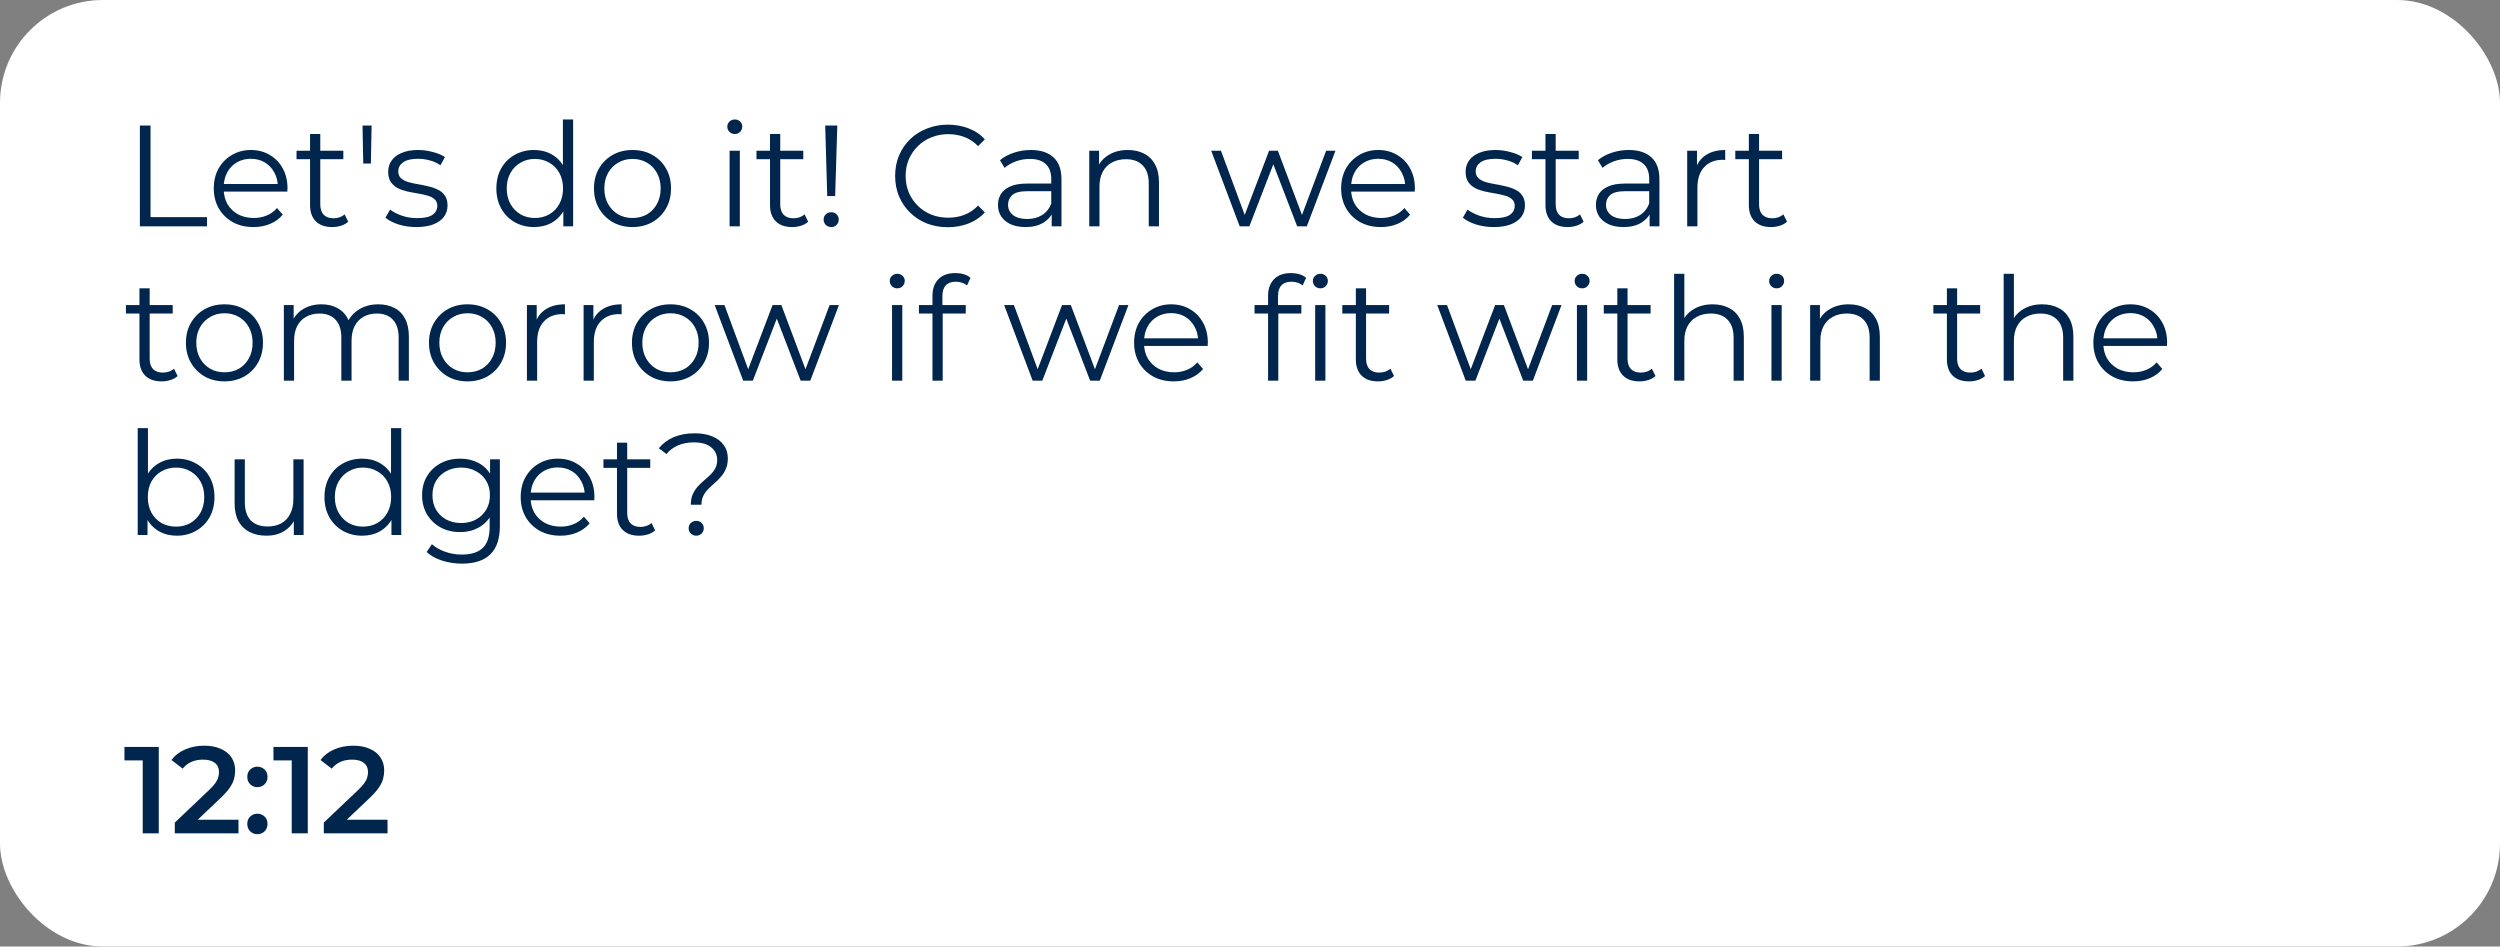 <?xml version="1.0" encoding="UTF-8"?> <svg xmlns="http://www.w3.org/2000/svg" width="243" height="92" viewBox="0 0 243 92" fill="none"><rect x="0" y="0" width="243" height="92" fill="#808080" stroke="none"/> <rect width="243" height="92" rx="10" fill="white"></rect> <path d="M13.596 22V12.2H14.632V21.104H20.12V22H13.596ZM24.643 22.07C23.877 22.07 23.205 21.911 22.627 21.594C22.048 21.267 21.595 20.824 21.269 20.264C20.942 19.695 20.779 19.046 20.779 18.318C20.779 17.59 20.933 16.946 21.241 16.386C21.558 15.826 21.987 15.387 22.529 15.07C23.079 14.743 23.695 14.58 24.377 14.58C25.067 14.58 25.679 14.739 26.211 15.056C26.752 15.364 27.177 15.803 27.485 16.372C27.793 16.932 27.947 17.581 27.947 18.318C27.947 18.365 27.942 18.416 27.933 18.472C27.933 18.519 27.933 18.57 27.933 18.626H21.535V17.884H27.401L27.009 18.178C27.009 17.646 26.892 17.175 26.659 16.764C26.435 16.344 26.127 16.017 25.735 15.784C25.343 15.551 24.89 15.434 24.377 15.434C23.873 15.434 23.42 15.551 23.019 15.784C22.617 16.017 22.305 16.344 22.081 16.764C21.857 17.184 21.745 17.665 21.745 18.206V18.36C21.745 18.92 21.866 19.415 22.109 19.844C22.361 20.264 22.706 20.595 23.145 20.838C23.593 21.071 24.101 21.188 24.671 21.188C25.119 21.188 25.534 21.109 25.917 20.95C26.309 20.791 26.645 20.549 26.925 20.222L27.485 20.866C27.158 21.258 26.747 21.557 26.253 21.762C25.767 21.967 25.231 22.07 24.643 22.07ZM32.294 22.07C31.603 22.07 31.071 21.883 30.698 21.51C30.325 21.137 30.138 20.609 30.138 19.928V13.026H31.132V19.872C31.132 20.301 31.239 20.633 31.454 20.866C31.678 21.099 31.995 21.216 32.406 21.216C32.845 21.216 33.209 21.09 33.498 20.838L33.848 21.552C33.652 21.729 33.414 21.86 33.134 21.944C32.863 22.028 32.583 22.07 32.294 22.07ZM28.822 15.476V14.65H33.372V15.476H28.822ZM35.307 15.896L35.237 12.2H36.12L36.05 15.896H35.307ZM40.462 22.07C39.855 22.07 39.281 21.986 38.74 21.818C38.198 21.641 37.774 21.421 37.466 21.16L37.914 20.376C38.212 20.6 38.595 20.796 39.062 20.964C39.528 21.123 40.018 21.202 40.532 21.202C41.232 21.202 41.736 21.095 42.044 20.88C42.352 20.656 42.506 20.362 42.506 19.998C42.506 19.727 42.417 19.517 42.24 19.368C42.072 19.209 41.848 19.093 41.568 19.018C41.288 18.934 40.975 18.864 40.63 18.808C40.284 18.752 39.939 18.687 39.594 18.612C39.258 18.537 38.95 18.43 38.67 18.29C38.39 18.141 38.161 17.94 37.984 17.688C37.816 17.436 37.732 17.1 37.732 16.68C37.732 16.279 37.844 15.919 38.068 15.602C38.292 15.285 38.618 15.037 39.048 14.86C39.486 14.673 40.018 14.58 40.644 14.58C41.12 14.58 41.596 14.645 42.072 14.776C42.548 14.897 42.94 15.061 43.248 15.266L42.814 16.064C42.487 15.84 42.137 15.681 41.764 15.588C41.39 15.485 41.017 15.434 40.644 15.434C39.981 15.434 39.491 15.551 39.174 15.784C38.866 16.008 38.712 16.297 38.712 16.652C38.712 16.932 38.796 17.151 38.964 17.31C39.141 17.469 39.37 17.595 39.65 17.688C39.939 17.772 40.252 17.842 40.588 17.898C40.933 17.954 41.274 18.024 41.61 18.108C41.955 18.183 42.268 18.29 42.548 18.43C42.837 18.561 43.066 18.752 43.234 19.004C43.411 19.247 43.5 19.569 43.5 19.97C43.5 20.399 43.378 20.773 43.136 21.09C42.902 21.398 42.557 21.641 42.1 21.818C41.652 21.986 41.106 22.07 40.462 22.07ZM51.914 22.07C51.214 22.07 50.584 21.911 50.024 21.594C49.473 21.277 49.039 20.838 48.722 20.278C48.404 19.709 48.246 19.055 48.246 18.318C48.246 17.571 48.404 16.918 48.722 16.358C49.039 15.798 49.473 15.364 50.024 15.056C50.584 14.739 51.214 14.58 51.914 14.58C52.558 14.58 53.132 14.725 53.636 15.014C54.149 15.303 54.555 15.728 54.854 16.288C55.162 16.839 55.316 17.515 55.316 18.318C55.316 19.111 55.166 19.788 54.868 20.348C54.569 20.908 54.163 21.337 53.65 21.636C53.146 21.925 52.567 22.07 51.914 22.07ZM51.984 21.188C52.506 21.188 52.973 21.071 53.384 20.838C53.804 20.595 54.13 20.259 54.364 19.83C54.606 19.391 54.728 18.887 54.728 18.318C54.728 17.739 54.606 17.235 54.364 16.806C54.13 16.377 53.804 16.045 53.384 15.812C52.973 15.569 52.506 15.448 51.984 15.448C51.47 15.448 51.008 15.569 50.598 15.812C50.187 16.045 49.86 16.377 49.618 16.806C49.375 17.235 49.254 17.739 49.254 18.318C49.254 18.887 49.375 19.391 49.618 19.83C49.86 20.259 50.187 20.595 50.598 20.838C51.008 21.071 51.47 21.188 51.984 21.188ZM54.756 22V19.788L54.854 18.304L54.714 16.82V11.612H55.708V22H54.756ZM61.472 22.07C60.763 22.07 60.123 21.911 59.554 21.594C58.994 21.267 58.55 20.824 58.224 20.264C57.897 19.695 57.734 19.046 57.734 18.318C57.734 17.581 57.897 16.932 58.224 16.372C58.55 15.812 58.994 15.373 59.554 15.056C60.114 14.739 60.753 14.58 61.472 14.58C62.2 14.58 62.844 14.739 63.404 15.056C63.973 15.373 64.416 15.812 64.734 16.372C65.061 16.932 65.224 17.581 65.224 18.318C65.224 19.046 65.061 19.695 64.734 20.264C64.416 20.824 63.973 21.267 63.404 21.594C62.834 21.911 62.191 22.07 61.472 22.07ZM61.472 21.188C62.004 21.188 62.475 21.071 62.886 20.838C63.297 20.595 63.618 20.259 63.852 19.83C64.094 19.391 64.216 18.887 64.216 18.318C64.216 17.739 64.094 17.235 63.852 16.806C63.618 16.377 63.297 16.045 62.886 15.812C62.475 15.569 62.008 15.448 61.486 15.448C60.963 15.448 60.496 15.569 60.086 15.812C59.675 16.045 59.349 16.377 59.106 16.806C58.863 17.235 58.742 17.739 58.742 18.318C58.742 18.887 58.863 19.391 59.106 19.83C59.349 20.259 59.675 20.595 60.086 20.838C60.496 21.071 60.959 21.188 61.472 21.188ZM70.917 22V14.65H71.911V22H70.917ZM71.421 13.026C71.216 13.026 71.043 12.956 70.903 12.816C70.763 12.676 70.693 12.508 70.693 12.312C70.693 12.116 70.763 11.953 70.903 11.822C71.043 11.682 71.216 11.612 71.421 11.612C71.627 11.612 71.799 11.677 71.939 11.808C72.079 11.939 72.149 12.102 72.149 12.298C72.149 12.503 72.079 12.676 71.939 12.816C71.809 12.956 71.636 13.026 71.421 13.026ZM77.001 22.07C76.31 22.07 75.778 21.883 75.405 21.51C75.032 21.137 74.845 20.609 74.845 19.928V13.026H75.839V19.872C75.839 20.301 75.946 20.633 76.161 20.866C76.385 21.099 76.702 21.216 77.113 21.216C77.552 21.216 77.916 21.09 78.205 20.838L78.555 21.552C78.359 21.729 78.121 21.86 77.841 21.944C77.57 22.028 77.29 22.07 77.001 22.07ZM73.529 15.476V14.65H78.079V15.476H73.529ZM80.406 19.06L80.21 12.2H81.386L81.177 19.06H80.406ZM80.799 22.07C80.593 22.07 80.416 22 80.266 21.86C80.126 21.711 80.056 21.538 80.056 21.342C80.056 21.137 80.126 20.969 80.266 20.838C80.416 20.698 80.593 20.628 80.799 20.628C81.013 20.628 81.186 20.698 81.317 20.838C81.457 20.969 81.526 21.137 81.526 21.342C81.526 21.538 81.457 21.711 81.317 21.86C81.186 22 81.013 22.07 80.799 22.07ZM92.131 22.084C91.394 22.084 90.713 21.963 90.087 21.72C89.462 21.468 88.921 21.118 88.463 20.67C88.006 20.222 87.647 19.695 87.385 19.088C87.133 18.481 87.007 17.819 87.007 17.1C87.007 16.381 87.133 15.719 87.385 15.112C87.647 14.505 88.006 13.978 88.463 13.53C88.93 13.082 89.476 12.737 90.101 12.494C90.727 12.242 91.408 12.116 92.145 12.116C92.855 12.116 93.522 12.237 94.147 12.48C94.773 12.713 95.3 13.068 95.729 13.544L95.071 14.202C94.67 13.791 94.227 13.497 93.741 13.32C93.256 13.133 92.733 13.04 92.173 13.04C91.585 13.04 91.039 13.143 90.535 13.348C90.031 13.544 89.593 13.829 89.219 14.202C88.846 14.566 88.552 14.995 88.337 15.49C88.132 15.975 88.029 16.512 88.029 17.1C88.029 17.688 88.132 18.229 88.337 18.724C88.552 19.209 88.846 19.639 89.219 20.012C89.593 20.376 90.031 20.661 90.535 20.866C91.039 21.062 91.585 21.16 92.173 21.16C92.733 21.16 93.256 21.067 93.741 20.88C94.227 20.693 94.67 20.395 95.071 19.984L95.729 20.642C95.3 21.118 94.773 21.477 94.147 21.72C93.522 21.963 92.85 22.084 92.131 22.084ZM102.224 22V20.376L102.182 20.11V17.394C102.182 16.769 102.005 16.288 101.65 15.952C101.305 15.616 100.787 15.448 100.096 15.448C99.62 15.448 99.168 15.527 98.738 15.686C98.309 15.845 97.945 16.055 97.646 16.316L97.198 15.574C97.572 15.257 98.02 15.014 98.542 14.846C99.065 14.669 99.616 14.58 100.194 14.58C101.146 14.58 101.879 14.818 102.392 15.294C102.915 15.761 103.176 16.475 103.176 17.436V22H102.224ZM99.69 22.07C99.14 22.07 98.659 21.981 98.248 21.804C97.847 21.617 97.539 21.365 97.324 21.048C97.11 20.721 97.002 20.348 97.002 19.928C97.002 19.545 97.091 19.2 97.268 18.892C97.455 18.575 97.754 18.323 98.164 18.136C98.584 17.94 99.144 17.842 99.844 17.842H102.378V18.584H99.872C99.163 18.584 98.668 18.71 98.388 18.962C98.118 19.214 97.982 19.527 97.982 19.9C97.982 20.32 98.146 20.656 98.472 20.908C98.799 21.16 99.256 21.286 99.844 21.286C100.404 21.286 100.885 21.16 101.286 20.908C101.697 20.647 101.996 20.273 102.182 19.788L102.406 20.474C102.22 20.959 101.893 21.347 101.426 21.636C100.969 21.925 100.39 22.07 99.69 22.07ZM109.628 14.58C110.226 14.58 110.748 14.697 111.196 14.93C111.654 15.154 112.008 15.499 112.26 15.966C112.522 16.433 112.652 17.021 112.652 17.73V22H111.658V17.828C111.658 17.053 111.462 16.47 111.07 16.078C110.688 15.677 110.146 15.476 109.446 15.476C108.924 15.476 108.466 15.583 108.074 15.798C107.692 16.003 107.393 16.307 107.178 16.708C106.973 17.1 106.87 17.576 106.87 18.136V22H105.876V14.65H106.828V16.666L106.674 16.288C106.908 15.756 107.281 15.341 107.794 15.042C108.308 14.734 108.919 14.58 109.628 14.58ZM120.499 22L117.727 14.65H118.679L121.199 21.468H120.765L123.355 14.65H124.209L126.771 21.468H126.337L128.899 14.65H129.809L127.023 22H126.085L123.621 15.588H123.915L121.437 22H120.499ZM134.223 22.07C133.458 22.07 132.786 21.911 132.207 21.594C131.628 21.267 131.176 20.824 130.849 20.264C130.522 19.695 130.359 19.046 130.359 18.318C130.359 17.59 130.513 16.946 130.821 16.386C131.138 15.826 131.568 15.387 132.109 15.07C132.66 14.743 133.276 14.58 133.957 14.58C134.648 14.58 135.259 14.739 135.791 15.056C136.332 15.364 136.757 15.803 137.065 16.372C137.373 16.932 137.527 17.581 137.527 18.318C137.527 18.365 137.522 18.416 137.513 18.472C137.513 18.519 137.513 18.57 137.513 18.626H131.115V17.884H136.981L136.589 18.178C136.589 17.646 136.472 17.175 136.239 16.764C136.015 16.344 135.707 16.017 135.315 15.784C134.923 15.551 134.47 15.434 133.957 15.434C133.453 15.434 133 15.551 132.599 15.784C132.198 16.017 131.885 16.344 131.661 16.764C131.437 17.184 131.325 17.665 131.325 18.206V18.36C131.325 18.92 131.446 19.415 131.689 19.844C131.941 20.264 132.286 20.595 132.725 20.838C133.173 21.071 133.682 21.188 134.251 21.188C134.699 21.188 135.114 21.109 135.497 20.95C135.889 20.791 136.225 20.549 136.505 20.222L137.065 20.866C136.738 21.258 136.328 21.557 135.833 21.762C135.348 21.967 134.811 22.07 134.223 22.07ZM145.188 22.07C144.581 22.07 144.007 21.986 143.466 21.818C142.925 21.641 142.5 21.421 142.192 21.16L142.64 20.376C142.939 20.6 143.321 20.796 143.788 20.964C144.255 21.123 144.745 21.202 145.258 21.202C145.958 21.202 146.462 21.095 146.77 20.88C147.078 20.656 147.232 20.362 147.232 19.998C147.232 19.727 147.143 19.517 146.966 19.368C146.798 19.209 146.574 19.093 146.294 19.018C146.014 18.934 145.701 18.864 145.356 18.808C145.011 18.752 144.665 18.687 144.32 18.612C143.984 18.537 143.676 18.43 143.396 18.29C143.116 18.141 142.887 17.94 142.71 17.688C142.542 17.436 142.458 17.1 142.458 16.68C142.458 16.279 142.57 15.919 142.794 15.602C143.018 15.285 143.345 15.037 143.774 14.86C144.213 14.673 144.745 14.58 145.37 14.58C145.846 14.58 146.322 14.645 146.798 14.776C147.274 14.897 147.666 15.061 147.974 15.266L147.54 16.064C147.213 15.84 146.863 15.681 146.49 15.588C146.117 15.485 145.743 15.434 145.37 15.434C144.707 15.434 144.217 15.551 143.9 15.784C143.592 16.008 143.438 16.297 143.438 16.652C143.438 16.932 143.522 17.151 143.69 17.31C143.867 17.469 144.096 17.595 144.376 17.688C144.665 17.772 144.978 17.842 145.314 17.898C145.659 17.954 146 18.024 146.336 18.108C146.681 18.183 146.994 18.29 147.274 18.43C147.563 18.561 147.792 18.752 147.96 19.004C148.137 19.247 148.226 19.569 148.226 19.97C148.226 20.399 148.105 20.773 147.862 21.09C147.629 21.398 147.283 21.641 146.826 21.818C146.378 21.986 145.832 22.07 145.188 22.07ZM152.374 22.07C151.683 22.07 151.151 21.883 150.778 21.51C150.405 21.137 150.218 20.609 150.218 19.928V13.026H151.212V19.872C151.212 20.301 151.319 20.633 151.534 20.866C151.758 21.099 152.075 21.216 152.486 21.216C152.925 21.216 153.289 21.09 153.578 20.838L153.928 21.552C153.732 21.729 153.494 21.86 153.214 21.944C152.943 22.028 152.663 22.07 152.374 22.07ZM148.902 15.476V14.65H153.452V15.476H148.902ZM160.344 22V20.376L160.302 20.11V17.394C160.302 16.769 160.124 16.288 159.77 15.952C159.424 15.616 158.906 15.448 158.216 15.448C157.74 15.448 157.287 15.527 156.858 15.686C156.428 15.845 156.064 16.055 155.766 16.316L155.318 15.574C155.691 15.257 156.139 15.014 156.662 14.846C157.184 14.669 157.735 14.58 158.314 14.58C159.266 14.58 159.998 14.818 160.512 15.294C161.034 15.761 161.296 16.475 161.296 17.436V22H160.344ZM157.81 22.07C157.259 22.07 156.778 21.981 156.368 21.804C155.966 21.617 155.658 21.365 155.444 21.048C155.229 20.721 155.122 20.348 155.122 19.928C155.122 19.545 155.21 19.2 155.388 18.892C155.574 18.575 155.873 18.323 156.284 18.136C156.704 17.94 157.264 17.842 157.964 17.842H160.498V18.584H157.992C157.282 18.584 156.788 18.71 156.508 18.962C156.237 19.214 156.102 19.527 156.102 19.9C156.102 20.32 156.265 20.656 156.592 20.908C156.918 21.16 157.376 21.286 157.964 21.286C158.524 21.286 159.004 21.16 159.406 20.908C159.816 20.647 160.115 20.273 160.302 19.788L160.526 20.474C160.339 20.959 160.012 21.347 159.546 21.636C159.088 21.925 158.51 22.07 157.81 22.07ZM163.995 22V14.65H164.947V16.652L164.849 16.302C165.055 15.742 165.4 15.317 165.885 15.028C166.371 14.729 166.973 14.58 167.691 14.58V15.546C167.654 15.546 167.617 15.546 167.579 15.546C167.542 15.537 167.505 15.532 167.467 15.532C166.693 15.532 166.086 15.77 165.647 16.246C165.209 16.713 164.989 17.38 164.989 18.248V22H163.995ZM172.144 22.07C171.453 22.07 170.921 21.883 170.548 21.51C170.174 21.137 169.988 20.609 169.988 19.928V13.026H170.982V19.872C170.982 20.301 171.089 20.633 171.304 20.866C171.528 21.099 171.845 21.216 172.256 21.216C172.694 21.216 173.058 21.09 173.348 20.838L173.698 21.552C173.502 21.729 173.264 21.86 172.984 21.944C172.713 22.028 172.433 22.07 172.144 22.07ZM168.672 15.476V14.65H173.222V15.476H168.672ZM15.71 37.07C15.019 37.07 14.487 36.883 14.114 36.51C13.741 36.137 13.554 35.609 13.554 34.928V28.026H14.548V34.872C14.548 35.301 14.655 35.633 14.87 35.866C15.094 36.099 15.411 36.216 15.822 36.216C16.261 36.216 16.625 36.09 16.914 35.838L17.264 36.552C17.068 36.729 16.83 36.86 16.55 36.944C16.279 37.028 15.999 37.07 15.71 37.07ZM12.238 30.476V29.65H16.788V30.476H12.238ZM21.81 37.07C21.1 37.07 20.461 36.911 19.892 36.594C19.332 36.267 18.888 35.824 18.562 35.264C18.235 34.695 18.072 34.046 18.072 33.318C18.072 32.581 18.235 31.932 18.562 31.372C18.888 30.812 19.332 30.373 19.892 30.056C20.452 29.739 21.091 29.58 21.81 29.58C22.538 29.58 23.182 29.739 23.742 30.056C24.311 30.373 24.754 30.812 25.072 31.372C25.398 31.932 25.562 32.581 25.562 33.318C25.562 34.046 25.398 34.695 25.072 35.264C24.754 35.824 24.311 36.267 23.742 36.594C23.172 36.911 22.528 37.07 21.81 37.07ZM21.81 36.188C22.342 36.188 22.813 36.071 23.224 35.838C23.634 35.595 23.956 35.259 24.19 34.83C24.432 34.391 24.554 33.887 24.554 33.318C24.554 32.739 24.432 32.235 24.19 31.806C23.956 31.377 23.634 31.045 23.224 30.812C22.813 30.569 22.346 30.448 21.824 30.448C21.301 30.448 20.834 30.569 20.424 30.812C20.013 31.045 19.686 31.377 19.444 31.806C19.201 32.235 19.08 32.739 19.08 33.318C19.08 33.887 19.201 34.391 19.444 34.83C19.686 35.259 20.013 35.595 20.424 35.838C20.834 36.071 21.296 36.188 21.81 36.188ZM36.775 29.58C37.372 29.58 37.89 29.697 38.329 29.93C38.777 30.154 39.122 30.499 39.365 30.966C39.617 31.433 39.743 32.021 39.743 32.73V37H38.749V32.828C38.749 32.053 38.562 31.47 38.189 31.078C37.825 30.677 37.307 30.476 36.635 30.476C36.131 30.476 35.692 30.583 35.319 30.798C34.955 31.003 34.67 31.307 34.465 31.708C34.269 32.1 34.171 32.576 34.171 33.136V37H33.177V32.828C33.177 32.053 32.99 31.47 32.617 31.078C32.244 30.677 31.721 30.476 31.049 30.476C30.554 30.476 30.12 30.583 29.747 30.798C29.374 31.003 29.084 31.307 28.879 31.708C28.683 32.1 28.585 32.576 28.585 33.136V37H27.591V29.65H28.543V31.638L28.389 31.288C28.613 30.756 28.972 30.341 29.467 30.042C29.971 29.734 30.564 29.58 31.245 29.58C31.964 29.58 32.575 29.762 33.079 30.126C33.583 30.481 33.91 31.017 34.059 31.736L33.667 31.582C33.882 30.985 34.26 30.504 34.801 30.14C35.352 29.767 36.01 29.58 36.775 29.58ZM45.435 37.07C44.725 37.07 44.086 36.911 43.517 36.594C42.957 36.267 42.513 35.824 42.187 35.264C41.86 34.695 41.697 34.046 41.697 33.318C41.697 32.581 41.86 31.932 42.187 31.372C42.513 30.812 42.957 30.373 43.517 30.056C44.077 29.739 44.716 29.58 45.435 29.58C46.163 29.58 46.807 29.739 47.367 30.056C47.936 30.373 48.379 30.812 48.697 31.372C49.023 31.932 49.187 32.581 49.187 33.318C49.187 34.046 49.023 34.695 48.697 35.264C48.379 35.824 47.936 36.267 47.367 36.594C46.797 36.911 46.153 37.07 45.435 37.07ZM45.435 36.188C45.967 36.188 46.438 36.071 46.849 35.838C47.259 35.595 47.581 35.259 47.815 34.83C48.057 34.391 48.179 33.887 48.179 33.318C48.179 32.739 48.057 32.235 47.815 31.806C47.581 31.377 47.259 31.045 46.849 30.812C46.438 30.569 45.971 30.448 45.449 30.448C44.926 30.448 44.459 30.569 44.049 30.812C43.638 31.045 43.311 31.377 43.069 31.806C42.826 32.235 42.705 32.739 42.705 33.318C42.705 33.887 42.826 34.391 43.069 34.83C43.311 35.259 43.638 35.595 44.049 35.838C44.459 36.071 44.921 36.188 45.435 36.188ZM51.216 37V29.65H52.168V31.652L52.07 31.302C52.275 30.742 52.621 30.317 53.106 30.028C53.591 29.729 54.193 29.58 54.912 29.58V30.546C54.875 30.546 54.837 30.546 54.8 30.546C54.763 30.537 54.725 30.532 54.688 30.532C53.913 30.532 53.307 30.77 52.868 31.246C52.429 31.713 52.21 32.38 52.21 33.248V37H51.216ZM56.726 37V29.65H57.678V31.652L57.58 31.302C57.785 30.742 58.13 30.317 58.616 30.028C59.101 29.729 59.703 29.58 60.422 29.58V30.546C60.385 30.546 60.347 30.546 60.31 30.546C60.273 30.537 60.235 30.532 60.198 30.532C59.423 30.532 58.816 30.77 58.378 31.246C57.939 31.713 57.72 32.38 57.72 33.248V37H56.726ZM65.163 37.07C64.454 37.07 63.815 36.911 63.245 36.594C62.685 36.267 62.242 35.824 61.915 35.264C61.589 34.695 61.425 34.046 61.425 33.318C61.425 32.581 61.589 31.932 61.915 31.372C62.242 30.812 62.685 30.373 63.245 30.056C63.805 29.739 64.445 29.58 65.163 29.58C65.891 29.58 66.535 29.739 67.095 30.056C67.665 30.373 68.108 30.812 68.425 31.372C68.752 31.932 68.915 32.581 68.915 33.318C68.915 34.046 68.752 34.695 68.425 35.264C68.108 35.824 67.665 36.267 67.095 36.594C66.526 36.911 65.882 37.07 65.163 37.07ZM65.163 36.188C65.695 36.188 66.167 36.071 66.577 35.838C66.988 35.595 67.31 35.259 67.543 34.83C67.786 34.391 67.907 33.887 67.907 33.318C67.907 32.739 67.786 32.235 67.543 31.806C67.31 31.377 66.988 31.045 66.577 30.812C66.167 30.569 65.7 30.448 65.177 30.448C64.655 30.448 64.188 30.569 63.777 30.812C63.367 31.045 63.04 31.377 62.797 31.806C62.555 32.235 62.433 32.739 62.433 33.318C62.433 33.887 62.555 34.391 62.797 34.83C63.04 35.259 63.367 35.595 63.777 35.838C64.188 36.071 64.65 36.188 65.163 36.188ZM72.237 37L69.466 29.65H70.418L72.938 36.468H72.504L75.094 29.65H75.948L78.51 36.468H78.076L80.638 29.65H81.547L78.761 37H77.823L75.359 30.588H75.653L73.175 37H72.237ZM86.708 37V29.65H87.702V37H86.708ZM87.212 28.026C87.007 28.026 86.834 27.956 86.694 27.816C86.554 27.676 86.484 27.508 86.484 27.312C86.484 27.116 86.554 26.953 86.694 26.822C86.834 26.682 87.007 26.612 87.212 26.612C87.418 26.612 87.59 26.677 87.73 26.808C87.87 26.939 87.94 27.102 87.94 27.298C87.94 27.503 87.87 27.676 87.73 27.816C87.6 27.956 87.427 28.026 87.212 28.026ZM90.636 37V28.726C90.636 28.073 90.827 27.545 91.21 27.144C91.593 26.743 92.143 26.542 92.862 26.542C93.142 26.542 93.413 26.579 93.674 26.654C93.935 26.729 94.155 26.845 94.332 27.004L93.996 27.746C93.856 27.625 93.693 27.536 93.506 27.48C93.319 27.415 93.119 27.382 92.904 27.382C92.484 27.382 92.162 27.499 91.938 27.732C91.714 27.965 91.602 28.311 91.602 28.768V29.888L91.63 30.35V37H90.636ZM89.32 30.476V29.65H93.87V30.476H89.32ZM100.374 37L97.602 29.65H98.554L101.074 36.468H100.64L103.23 29.65H104.084L106.646 36.468H106.212L108.774 29.65H109.684L106.898 37H105.96L103.496 30.588H103.79L101.312 37H100.374ZM114.098 37.07C113.333 37.07 112.661 36.911 112.082 36.594C111.503 36.267 111.051 35.824 110.724 35.264C110.397 34.695 110.234 34.046 110.234 33.318C110.234 32.59 110.388 31.946 110.696 31.386C111.013 30.826 111.443 30.387 111.984 30.07C112.535 29.743 113.151 29.58 113.832 29.58C114.523 29.58 115.134 29.739 115.666 30.056C116.207 30.364 116.632 30.803 116.94 31.372C117.248 31.932 117.402 32.581 117.402 33.318C117.402 33.365 117.397 33.416 117.388 33.472C117.388 33.519 117.388 33.57 117.388 33.626H110.99V32.884H116.856L116.464 33.178C116.464 32.646 116.347 32.175 116.114 31.764C115.89 31.344 115.582 31.017 115.19 30.784C114.798 30.551 114.345 30.434 113.832 30.434C113.328 30.434 112.875 30.551 112.474 30.784C112.073 31.017 111.76 31.344 111.536 31.764C111.312 32.184 111.2 32.665 111.2 33.206V33.36C111.2 33.92 111.321 34.415 111.564 34.844C111.816 35.264 112.161 35.595 112.6 35.838C113.048 36.071 113.557 36.188 114.126 36.188C114.574 36.188 114.989 36.109 115.372 35.95C115.764 35.791 116.1 35.549 116.38 35.222L116.94 35.866C116.613 36.258 116.203 36.557 115.708 36.762C115.223 36.967 114.686 37.07 114.098 37.07ZM123.257 37V28.726C123.257 28.073 123.448 27.545 123.831 27.144C124.214 26.743 124.764 26.542 125.483 26.542C125.763 26.542 126.034 26.579 126.295 26.654C126.556 26.729 126.776 26.845 126.953 27.004L126.617 27.746C126.477 27.625 126.314 27.536 126.127 27.48C125.94 27.415 125.74 27.382 125.525 27.382C125.105 27.382 124.783 27.499 124.559 27.732C124.335 27.965 124.223 28.311 124.223 28.768V29.888L124.251 30.35V37H123.257ZM121.941 30.476V29.65H126.491V30.476H121.941ZM127.835 37V29.65H128.829V37H127.835ZM128.339 28.026C128.134 28.026 127.961 27.956 127.821 27.816C127.681 27.676 127.611 27.508 127.611 27.312C127.611 27.116 127.681 26.953 127.821 26.822C127.961 26.682 128.134 26.612 128.339 26.612C128.544 26.612 128.717 26.677 128.857 26.808C128.997 26.939 129.067 27.102 129.067 27.298C129.067 27.503 128.997 27.676 128.857 27.816C128.726 27.956 128.554 28.026 128.339 28.026ZM133.944 37.07C133.254 37.07 132.722 36.883 132.348 36.51C131.975 36.137 131.788 35.609 131.788 34.928V28.026H132.782V34.872C132.782 35.301 132.89 35.633 133.104 35.866C133.328 36.099 133.646 36.216 134.056 36.216C134.495 36.216 134.859 36.09 135.148 35.838L135.498 36.552C135.302 36.729 135.064 36.86 134.784 36.944C134.514 37.028 134.234 37.07 133.944 37.07ZM130.472 30.476V29.65H135.022V30.476H130.472ZM142.47 37L139.698 29.65H140.65L143.17 36.468H142.736L145.326 29.65H146.18L148.742 36.468H148.308L150.87 29.65H151.78L148.994 37H148.056L145.592 30.588H145.886L143.408 37H142.47ZM153.277 37V29.65H154.271V37H153.277ZM153.781 28.026C153.575 28.026 153.403 27.956 153.263 27.816C153.123 27.676 153.053 27.508 153.053 27.312C153.053 27.116 153.123 26.953 153.263 26.822C153.403 26.682 153.575 26.612 153.781 26.612C153.986 26.612 154.159 26.677 154.299 26.808C154.439 26.939 154.509 27.102 154.509 27.298C154.509 27.503 154.439 27.676 154.299 27.816C154.168 27.956 153.995 28.026 153.781 28.026ZM159.36 37.07C158.67 37.07 158.138 36.883 157.764 36.51C157.391 36.137 157.204 35.609 157.204 34.928V28.026H158.198V34.872C158.198 35.301 158.306 35.633 158.52 35.866C158.744 36.099 159.062 36.216 159.472 36.216C159.911 36.216 160.275 36.09 160.564 35.838L160.914 36.552C160.718 36.729 160.48 36.86 160.2 36.944C159.93 37.028 159.65 37.07 159.36 37.07ZM155.888 30.476V29.65H160.438V30.476H155.888ZM166.476 29.58C167.073 29.58 167.596 29.697 168.044 29.93C168.501 30.154 168.856 30.499 169.108 30.966C169.369 31.433 169.5 32.021 169.5 32.73V37H168.506V32.828C168.506 32.053 168.31 31.47 167.918 31.078C167.535 30.677 166.994 30.476 166.294 30.476C165.771 30.476 165.314 30.583 164.922 30.798C164.539 31.003 164.241 31.307 164.026 31.708C163.821 32.1 163.718 32.576 163.718 33.136V37H162.724V26.612H163.718V31.666L163.522 31.288C163.755 30.756 164.129 30.341 164.642 30.042C165.155 29.734 165.767 29.58 166.476 29.58ZM172.185 37V29.65H173.179V37H172.185ZM172.689 28.026C172.483 28.026 172.311 27.956 172.171 27.816C172.031 27.676 171.961 27.508 171.961 27.312C171.961 27.116 172.031 26.953 172.171 26.822C172.311 26.682 172.483 26.612 172.689 26.612C172.894 26.612 173.067 26.677 173.207 26.808C173.347 26.939 173.417 27.102 173.417 27.298C173.417 27.503 173.347 27.676 173.207 27.816C173.076 27.956 172.903 28.026 172.689 28.026ZM179.697 29.58C180.294 29.58 180.817 29.697 181.265 29.93C181.722 30.154 182.077 30.499 182.329 30.966C182.59 31.433 182.721 32.021 182.721 32.73V37H181.727V32.828C181.727 32.053 181.531 31.47 181.139 31.078C180.756 30.677 180.215 30.476 179.515 30.476C178.992 30.476 178.535 30.583 178.143 30.798C177.76 31.003 177.461 31.307 177.247 31.708C177.041 32.1 176.939 32.576 176.939 33.136V37H175.945V29.65H176.897V31.666L176.743 31.288C176.976 30.756 177.349 30.341 177.863 30.042C178.376 29.734 178.987 29.58 179.697 29.58ZM191.394 37.07C190.703 37.07 190.171 36.883 189.798 36.51C189.424 36.137 189.238 35.609 189.238 34.928V28.026H190.232V34.872C190.232 35.301 190.339 35.633 190.554 35.866C190.778 36.099 191.095 36.216 191.506 36.216C191.944 36.216 192.308 36.09 192.598 35.838L192.948 36.552C192.752 36.729 192.514 36.86 192.234 36.944C191.963 37.028 191.683 37.07 191.394 37.07ZM187.922 30.476V29.65H192.472V30.476H187.922ZM198.509 29.58C199.106 29.58 199.629 29.697 200.077 29.93C200.534 30.154 200.889 30.499 201.141 30.966C201.402 31.433 201.533 32.021 201.533 32.73V37H200.539V32.828C200.539 32.053 200.343 31.47 199.951 31.078C199.568 30.677 199.027 30.476 198.327 30.476C197.804 30.476 197.347 30.583 196.955 30.798C196.572 31.003 196.274 31.307 196.059 31.708C195.854 32.1 195.751 32.576 195.751 33.136V37H194.757V26.612H195.751V31.666L195.555 31.288C195.788 30.756 196.162 30.341 196.675 30.042C197.188 29.734 197.8 29.58 198.509 29.58ZM207.34 37.07C206.575 37.07 205.903 36.911 205.324 36.594C204.745 36.267 204.293 35.824 203.966 35.264C203.639 34.695 203.476 34.046 203.476 33.318C203.476 32.59 203.63 31.946 203.938 31.386C204.255 30.826 204.685 30.387 205.226 30.07C205.777 29.743 206.393 29.58 207.074 29.58C207.765 29.58 208.376 29.739 208.908 30.056C209.449 30.364 209.874 30.803 210.182 31.372C210.49 31.932 210.644 32.581 210.644 33.318C210.644 33.365 210.639 33.416 210.63 33.472C210.63 33.519 210.63 33.57 210.63 33.626H204.232V32.884H210.098L209.706 33.178C209.706 32.646 209.589 32.175 209.356 31.764C209.132 31.344 208.824 31.017 208.432 30.784C208.04 30.551 207.587 30.434 207.074 30.434C206.57 30.434 206.117 30.551 205.716 30.784C205.315 31.017 205.002 31.344 204.778 31.764C204.554 32.184 204.442 32.665 204.442 33.206V33.36C204.442 33.92 204.563 34.415 204.806 34.844C205.058 35.264 205.403 35.595 205.842 35.838C206.29 36.071 206.799 36.188 207.368 36.188C207.816 36.188 208.231 36.109 208.614 35.95C209.006 35.791 209.342 35.549 209.622 35.222L210.182 35.866C209.855 36.258 209.445 36.557 208.95 36.762C208.465 36.967 207.928 37.07 207.34 37.07ZM17.18 52.07C16.536 52.07 15.957 51.925 15.444 51.636C14.931 51.337 14.525 50.908 14.226 50.348C13.927 49.788 13.778 49.111 13.778 48.318C13.778 47.515 13.927 46.839 14.226 46.288C14.534 45.728 14.945 45.303 15.458 45.014C15.971 44.725 16.545 44.58 17.18 44.58C17.88 44.58 18.505 44.739 19.056 45.056C19.616 45.364 20.055 45.798 20.372 46.358C20.689 46.918 20.848 47.571 20.848 48.318C20.848 49.055 20.689 49.709 20.372 50.278C20.055 50.838 19.616 51.277 19.056 51.594C18.505 51.911 17.88 52.07 17.18 52.07ZM13.386 52V41.612H14.38V46.82L14.24 48.304L14.338 49.788V52H13.386ZM17.11 51.188C17.633 51.188 18.099 51.071 18.51 50.838C18.921 50.595 19.247 50.259 19.49 49.83C19.733 49.391 19.854 48.887 19.854 48.318C19.854 47.739 19.733 47.235 19.49 46.806C19.247 46.377 18.921 46.045 18.51 45.812C18.099 45.569 17.633 45.448 17.11 45.448C16.587 45.448 16.116 45.569 15.696 45.812C15.285 46.045 14.959 46.377 14.716 46.806C14.483 47.235 14.366 47.739 14.366 48.318C14.366 48.887 14.483 49.391 14.716 49.83C14.959 50.259 15.285 50.595 15.696 50.838C16.116 51.071 16.587 51.188 17.11 51.188ZM25.912 52.07C25.287 52.07 24.741 51.953 24.274 51.72C23.808 51.487 23.444 51.137 23.182 50.67C22.93 50.203 22.804 49.62 22.804 48.92V44.65H23.798V48.808C23.798 49.592 23.99 50.185 24.372 50.586C24.764 50.978 25.31 51.174 26.01 51.174C26.524 51.174 26.967 51.071 27.34 50.866C27.723 50.651 28.012 50.343 28.208 49.942C28.414 49.541 28.516 49.06 28.516 48.5V44.65H29.51V52H28.558V49.984L28.712 50.348C28.479 50.889 28.115 51.314 27.62 51.622C27.135 51.921 26.566 52.07 25.912 52.07ZM35.206 52.07C34.507 52.07 33.877 51.911 33.316 51.594C32.766 51.277 32.332 50.838 32.014 50.278C31.697 49.709 31.538 49.055 31.538 48.318C31.538 47.571 31.697 46.918 32.014 46.358C32.332 45.798 32.766 45.364 33.316 45.056C33.877 44.739 34.507 44.58 35.206 44.58C35.85 44.58 36.425 44.725 36.928 45.014C37.442 45.303 37.848 45.728 38.147 46.288C38.455 46.839 38.608 47.515 38.608 48.318C38.608 49.111 38.459 49.788 38.16 50.348C37.862 50.908 37.456 51.337 36.943 51.636C36.438 51.925 35.86 52.07 35.206 52.07ZM35.276 51.188C35.799 51.188 36.266 51.071 36.676 50.838C37.096 50.595 37.423 50.259 37.657 49.83C37.899 49.391 38.02 48.887 38.02 48.318C38.02 47.739 37.899 47.235 37.657 46.806C37.423 46.377 37.096 46.045 36.676 45.812C36.266 45.569 35.799 45.448 35.276 45.448C34.763 45.448 34.301 45.569 33.891 45.812C33.48 46.045 33.153 46.377 32.91 46.806C32.668 47.235 32.547 47.739 32.547 48.318C32.547 48.887 32.668 49.391 32.91 49.83C33.153 50.259 33.48 50.595 33.891 50.838C34.301 51.071 34.763 51.188 35.276 51.188ZM38.048 52V49.788L38.147 48.304L38.007 46.82V41.612H39.001V52H38.048ZM44.905 54.786C44.233 54.786 43.589 54.688 42.973 54.492C42.357 54.296 41.858 54.016 41.475 53.652L41.979 52.896C42.324 53.204 42.749 53.447 43.253 53.624C43.766 53.811 44.307 53.904 44.877 53.904C45.81 53.904 46.496 53.685 46.935 53.246C47.373 52.817 47.593 52.145 47.593 51.23V49.396L47.733 48.136L47.635 46.876V44.65H48.587V51.104C48.587 52.373 48.274 53.302 47.649 53.89C47.033 54.487 46.118 54.786 44.905 54.786ZM44.723 51.72C44.023 51.72 43.393 51.571 42.833 51.272C42.273 50.964 41.83 50.539 41.503 49.998C41.185 49.457 41.027 48.836 41.027 48.136C41.027 47.436 41.185 46.82 41.503 46.288C41.83 45.747 42.273 45.327 42.833 45.028C43.393 44.729 44.023 44.58 44.723 44.58C45.376 44.58 45.964 44.715 46.487 44.986C47.01 45.257 47.425 45.658 47.733 46.19C48.041 46.722 48.195 47.371 48.195 48.136C48.195 48.901 48.041 49.55 47.733 50.082C47.425 50.614 47.01 51.02 46.487 51.3C45.964 51.58 45.376 51.72 44.723 51.72ZM44.821 50.838C45.362 50.838 45.843 50.726 46.263 50.502C46.683 50.269 47.014 49.951 47.257 49.55C47.499 49.139 47.621 48.668 47.621 48.136C47.621 47.604 47.499 47.137 47.257 46.736C47.014 46.335 46.683 46.022 46.263 45.798C45.843 45.565 45.362 45.448 44.821 45.448C44.289 45.448 43.808 45.565 43.379 45.798C42.959 46.022 42.627 46.335 42.385 46.736C42.151 47.137 42.035 47.604 42.035 48.136C42.035 48.668 42.151 49.139 42.385 49.55C42.627 49.951 42.959 50.269 43.379 50.502C43.808 50.726 44.289 50.838 44.821 50.838ZM54.475 52.07C53.709 52.07 53.038 51.911 52.459 51.594C51.88 51.267 51.428 50.824 51.101 50.264C50.774 49.695 50.611 49.046 50.611 48.318C50.611 47.59 50.765 46.946 51.073 46.386C51.39 45.826 51.819 45.387 52.361 45.07C52.911 44.743 53.528 44.58 54.209 44.58C54.9 44.58 55.511 44.739 56.043 45.056C56.584 45.364 57.009 45.803 57.317 46.372C57.625 46.932 57.779 47.581 57.779 48.318C57.779 48.365 57.774 48.416 57.765 48.472C57.765 48.519 57.765 48.57 57.765 48.626H51.367V47.884H57.233L56.841 48.178C56.841 47.646 56.724 47.175 56.491 46.764C56.267 46.344 55.959 46.017 55.567 45.784C55.175 45.551 54.722 45.434 54.209 45.434C53.705 45.434 53.252 45.551 52.851 45.784C52.45 46.017 52.137 46.344 51.913 46.764C51.689 47.184 51.577 47.665 51.577 48.206V48.36C51.577 48.92 51.698 49.415 51.941 49.844C52.193 50.264 52.538 50.595 52.977 50.838C53.425 51.071 53.934 51.188 54.503 51.188C54.951 51.188 55.366 51.109 55.749 50.95C56.141 50.791 56.477 50.549 56.757 50.222L57.317 50.866C56.99 51.258 56.58 51.557 56.085 51.762C55.599 51.967 55.063 52.07 54.475 52.07ZM62.126 52.07C61.435 52.07 60.903 51.883 60.53 51.51C60.157 51.137 59.97 50.609 59.97 49.928V43.026H60.964V49.872C60.964 50.301 61.071 50.633 61.286 50.866C61.51 51.099 61.827 51.216 62.238 51.216C62.677 51.216 63.041 51.09 63.33 50.838L63.68 51.552C63.484 51.729 63.246 51.86 62.966 51.944C62.695 52.028 62.415 52.07 62.126 52.07ZM58.654 45.476V44.65H63.204V45.476H58.654ZM67.147 49.06C67.147 48.668 67.208 48.332 67.329 48.052C67.46 47.772 67.619 47.525 67.805 47.31C68.001 47.095 68.207 46.895 68.421 46.708C68.645 46.521 68.855 46.335 69.051 46.148C69.247 45.952 69.406 45.742 69.527 45.518C69.649 45.285 69.709 45.014 69.709 44.706C69.709 44.202 69.513 43.791 69.121 43.474C68.729 43.157 68.174 42.998 67.455 42.998C66.858 42.998 66.34 43.096 65.901 43.292C65.463 43.479 65.089 43.759 64.781 44.132L64.039 43.572C64.413 43.105 64.893 42.746 65.481 42.494C66.069 42.242 66.751 42.116 67.525 42.116C68.179 42.116 68.743 42.214 69.219 42.41C69.705 42.606 70.078 42.886 70.339 43.25C70.61 43.614 70.745 44.048 70.745 44.552C70.745 44.953 70.68 45.299 70.549 45.588C70.428 45.868 70.269 46.12 70.073 46.344C69.887 46.559 69.681 46.764 69.457 46.96C69.243 47.147 69.037 47.338 68.841 47.534C68.645 47.73 68.487 47.949 68.365 48.192C68.244 48.435 68.183 48.724 68.183 49.06H67.147ZM67.665 52.07C67.469 52.07 67.297 52 67.147 51.86C67.007 51.711 66.937 51.538 66.937 51.342C66.937 51.137 67.007 50.969 67.147 50.838C67.297 50.698 67.469 50.628 67.665 50.628C67.88 50.628 68.057 50.698 68.197 50.838C68.337 50.969 68.407 51.137 68.407 51.342C68.407 51.538 68.337 51.711 68.197 51.86C68.057 52 67.88 52.07 67.665 52.07Z" fill="#00264D"></path> <path d="M13.872 81V73.2L14.556 73.908H12.096V72.6H15.432V81H13.872ZM16.99 81V79.956L20.326 76.788C20.606 76.524 20.814 76.292 20.95 76.092C21.086 75.892 21.174 75.708 21.214 75.54C21.262 75.364 21.286 75.2 21.286 75.048C21.286 74.664 21.154 74.368 20.89 74.16C20.626 73.944 20.238 73.836 19.726 73.836C19.318 73.836 18.946 73.908 18.61 74.052C18.282 74.196 17.998 74.416 17.758 74.712L16.666 73.872C16.994 73.432 17.434 73.092 17.986 72.852C18.546 72.604 19.17 72.48 19.858 72.48C20.466 72.48 20.994 72.58 21.442 72.78C21.898 72.972 22.246 73.248 22.486 73.608C22.734 73.968 22.858 74.396 22.858 74.892C22.858 75.164 22.822 75.436 22.75 75.708C22.678 75.972 22.542 76.252 22.342 76.548C22.142 76.844 21.85 77.176 21.466 77.544L18.598 80.268L18.274 79.68H23.182V81H16.99ZM25.019 76.512C24.747 76.512 24.515 76.42 24.323 76.236C24.131 76.044 24.035 75.804 24.035 75.516C24.035 75.212 24.131 74.972 24.323 74.796C24.515 74.612 24.747 74.52 25.019 74.52C25.291 74.52 25.523 74.612 25.715 74.796C25.907 74.972 26.003 75.212 26.003 75.516C26.003 75.804 25.907 76.044 25.715 76.236C25.523 76.42 25.291 76.512 25.019 76.512ZM25.019 81.084C24.747 81.084 24.515 80.992 24.323 80.808C24.131 80.616 24.035 80.376 24.035 80.088C24.035 79.784 24.131 79.544 24.323 79.368C24.515 79.184 24.747 79.092 25.019 79.092C25.291 79.092 25.523 79.184 25.715 79.368C25.907 79.544 26.003 79.784 26.003 80.088C26.003 80.376 25.907 80.616 25.715 80.808C25.523 80.992 25.291 81.084 25.019 81.084ZM28.356 81V73.2L29.04 73.908H26.58V72.6H29.916V81H28.356ZM31.475 81V79.956L34.811 76.788C35.091 76.524 35.299 76.292 35.435 76.092C35.571 75.892 35.659 75.708 35.699 75.54C35.747 75.364 35.771 75.2 35.771 75.048C35.771 74.664 35.639 74.368 35.375 74.16C35.111 73.944 34.723 73.836 34.211 73.836C33.803 73.836 33.431 73.908 33.095 74.052C32.767 74.196 32.483 74.416 32.243 74.712L31.151 73.872C31.479 73.432 31.919 73.092 32.471 72.852C33.031 72.604 33.655 72.48 34.343 72.48C34.951 72.48 35.479 72.58 35.927 72.78C36.383 72.972 36.731 73.248 36.971 73.608C37.219 73.968 37.343 74.396 37.343 74.892C37.343 75.164 37.307 75.436 37.235 75.708C37.163 75.972 37.027 76.252 36.827 76.548C36.627 76.844 36.335 77.176 35.951 77.544L33.083 80.268L32.759 79.68H37.667V81H31.475Z" fill="#00264D"></path> </svg> 